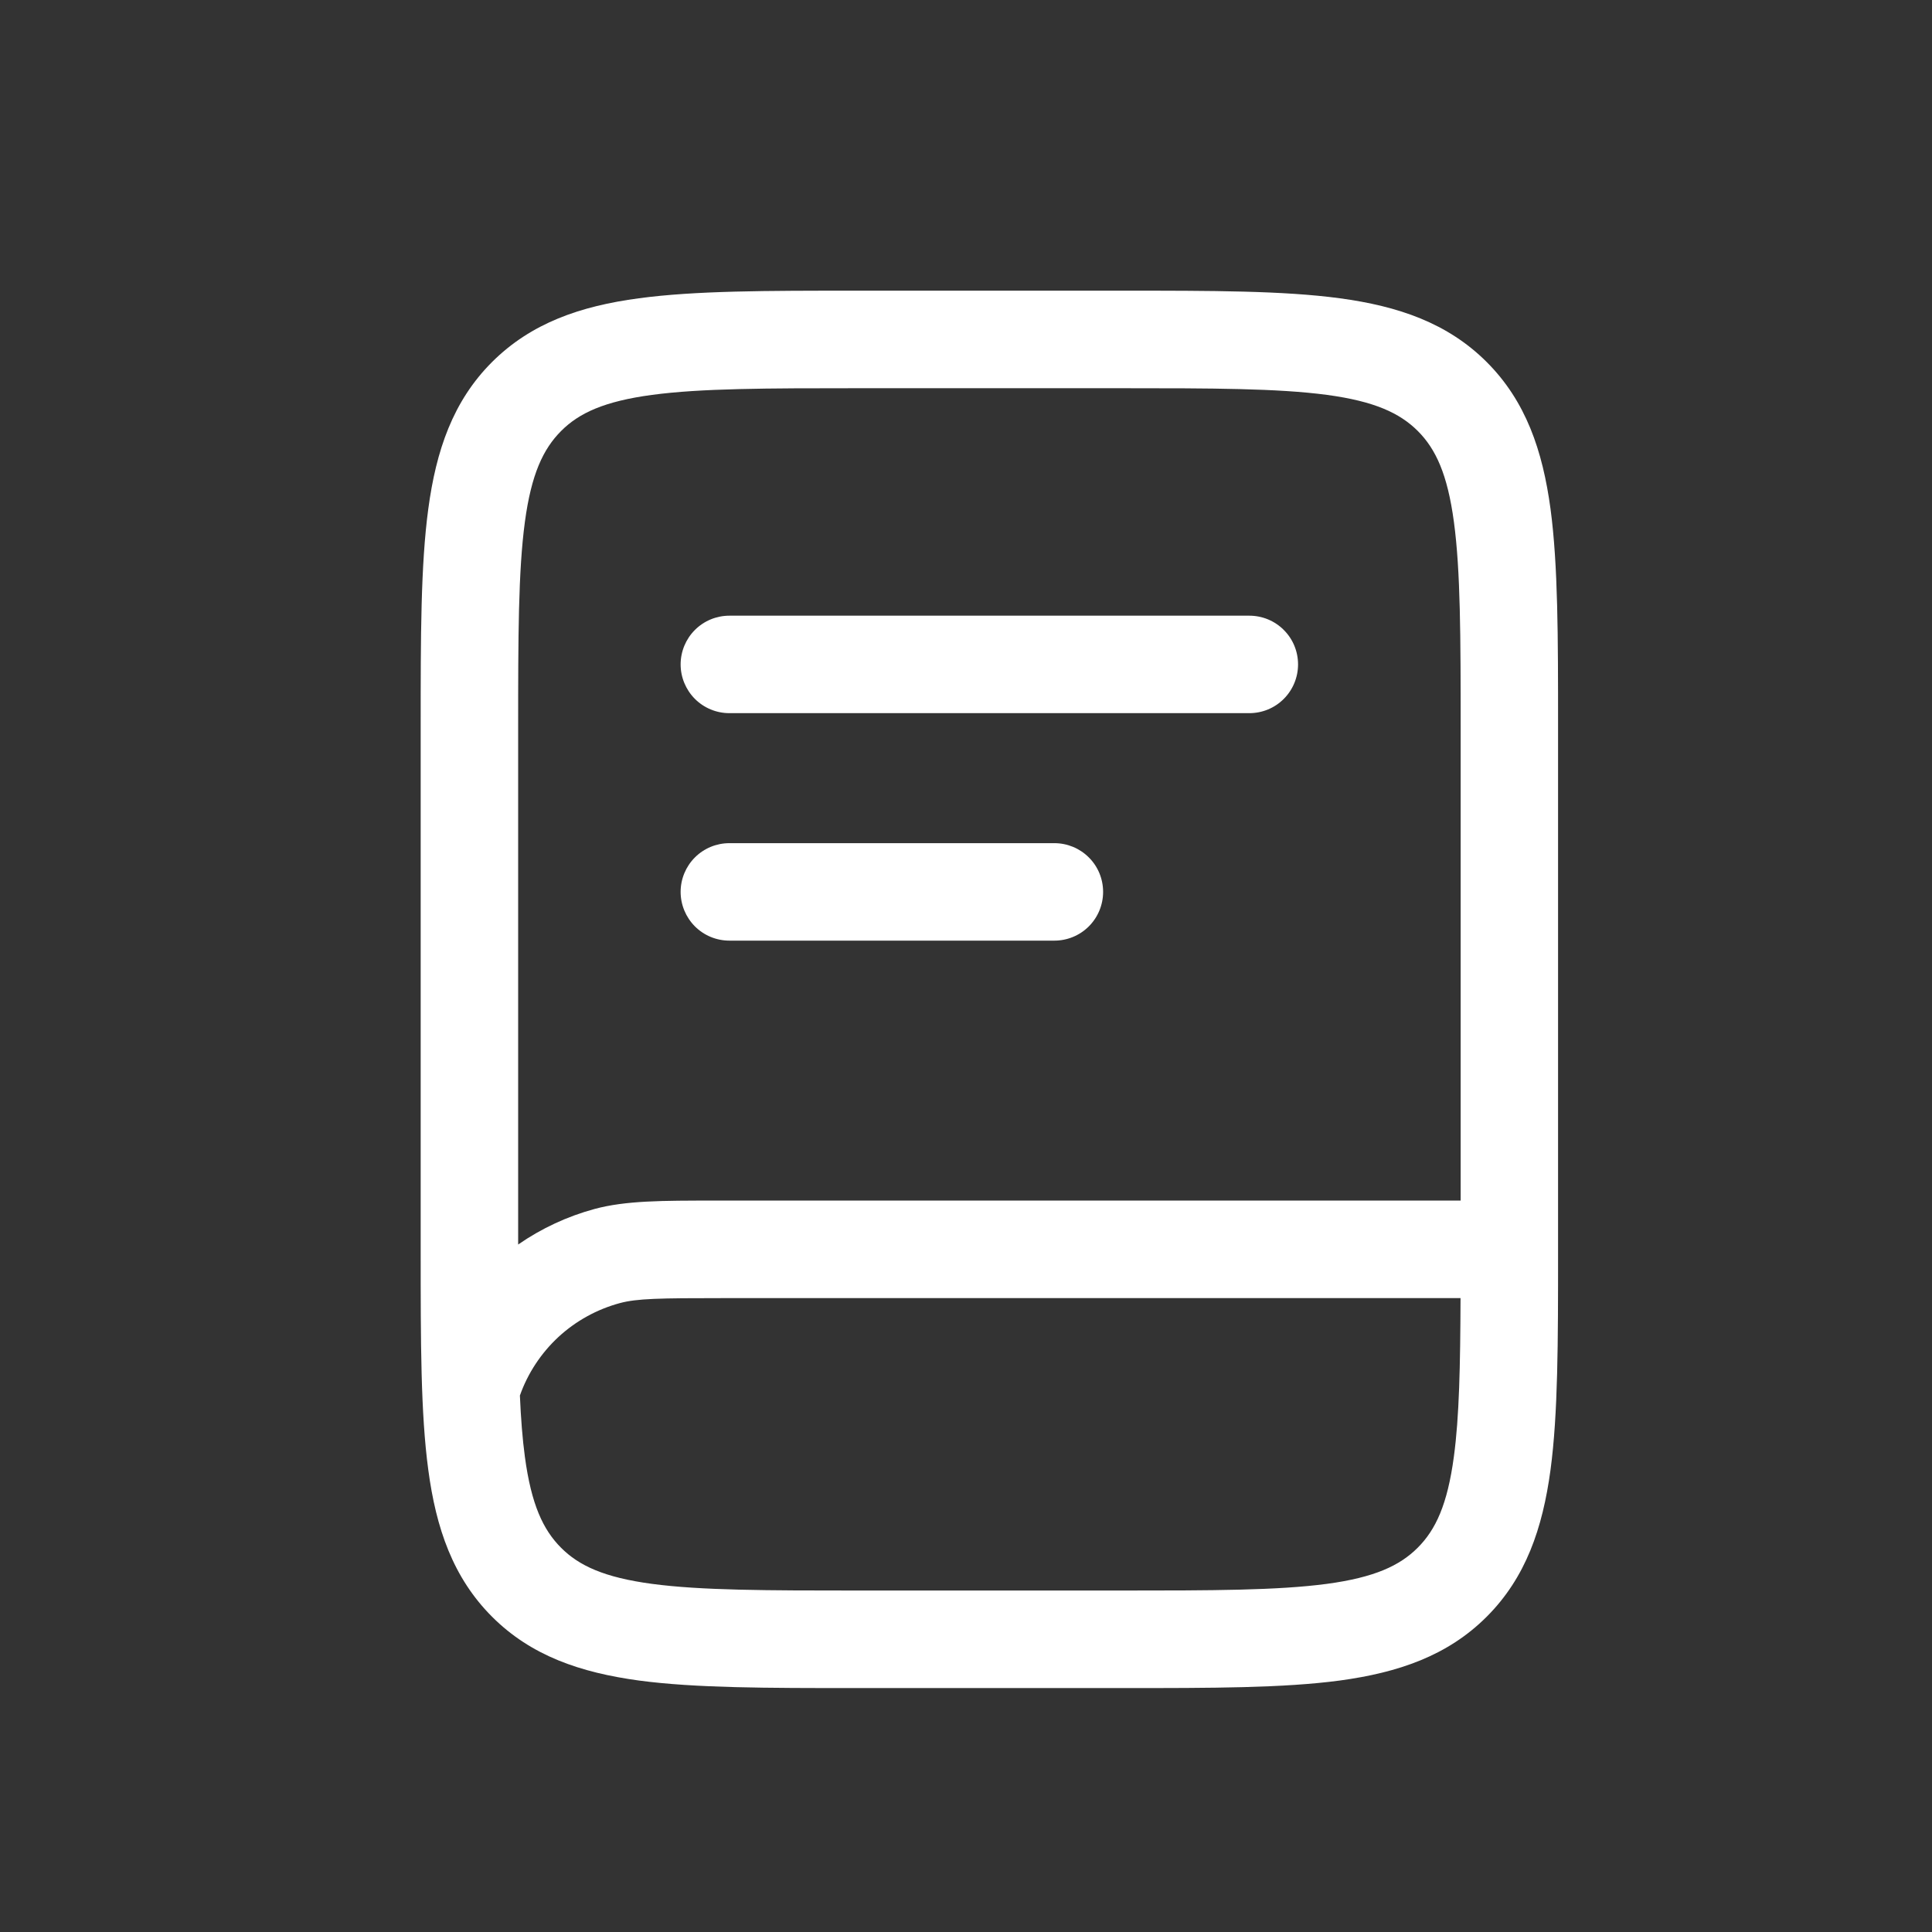 <svg width="31" height="31" viewBox="0 0 31 31" fill="none" xmlns="http://www.w3.org/2000/svg">
<rect x="0" y="0" width="31" height="31" fill="#333333" stroke="none"/>
<path d="M10.921 10.661C10.921 10.453 11.004 10.254 11.15 10.108C11.297 9.961 11.496 9.879 11.704 9.879H20.046C20.254 9.879 20.453 9.961 20.599 10.108C20.746 10.254 20.828 10.453 20.828 10.661C20.828 10.868 20.746 11.067 20.599 11.214C20.453 11.361 20.254 11.443 20.046 11.443H11.704C11.496 11.443 11.297 11.361 11.15 11.214C11.004 11.067 10.921 10.868 10.921 10.661ZM11.704 13.529C11.496 13.529 11.297 13.611 11.15 13.758C11.004 13.904 10.921 14.103 10.921 14.311C10.921 14.518 11.004 14.717 11.15 14.864C11.297 15.011 11.496 15.093 11.704 15.093H16.918C17.125 15.093 17.324 15.011 17.471 14.864C17.618 14.717 17.7 14.518 17.7 14.311C17.7 14.103 17.618 13.904 17.471 13.758C17.324 13.611 17.125 13.529 16.918 13.529H11.704Z" fill="white"/>
<path fill-rule="evenodd" clip-rule="evenodd" d="M13.732 4.664C12.306 4.664 11.156 4.664 10.252 4.786C9.313 4.911 8.523 5.183 7.895 5.809C7.267 6.437 6.998 7.228 6.872 8.166C6.75 9.07 6.75 10.221 6.75 11.646V20.104C6.75 21.529 6.75 22.68 6.872 23.584C6.997 24.522 7.268 25.313 7.895 25.941C8.523 26.569 9.313 26.837 10.252 26.965C11.156 27.086 12.306 27.086 13.732 27.086H18.018C19.444 27.086 20.594 27.086 21.498 26.965C22.437 26.837 23.227 26.569 23.855 25.941C24.483 25.313 24.752 24.522 24.879 23.584C25 22.68 25 21.529 25 20.104V11.646C25 10.221 25 9.07 24.879 8.166C24.752 7.228 24.483 6.437 23.855 5.809C23.227 5.182 22.437 4.913 21.498 4.786C20.594 4.664 19.444 4.664 18.018 4.664H13.732ZM9.003 6.916C9.291 6.627 9.696 6.439 10.463 6.336C11.249 6.231 12.294 6.229 13.79 6.229H17.962C19.458 6.229 20.502 6.231 21.291 6.336C22.056 6.439 22.461 6.628 22.75 6.916C23.038 7.205 23.226 7.609 23.329 8.376C23.435 9.162 23.437 10.207 23.437 11.704V19.264H11.476C10.623 19.264 10.041 19.264 9.542 19.398C9.103 19.517 8.688 19.71 8.314 19.969V11.704C8.314 10.207 8.316 9.162 8.422 8.375C8.525 7.609 8.715 7.205 9.003 6.916ZM8.342 22.392C8.358 22.761 8.383 23.085 8.422 23.375C8.525 24.141 8.714 24.545 9.002 24.834C9.29 25.123 9.695 25.311 10.461 25.414C11.248 25.519 12.293 25.521 13.789 25.521H17.961C19.457 25.521 20.501 25.519 21.29 25.414C22.055 25.311 22.46 25.122 22.748 24.834C23.037 24.545 23.225 24.141 23.328 23.374C23.415 22.733 23.431 21.919 23.435 20.829H11.597C10.577 20.829 10.221 20.835 9.946 20.909C9.579 21.008 9.241 21.194 8.961 21.452C8.682 21.711 8.469 22.033 8.342 22.392Z" fill="white"/>
</svg>

